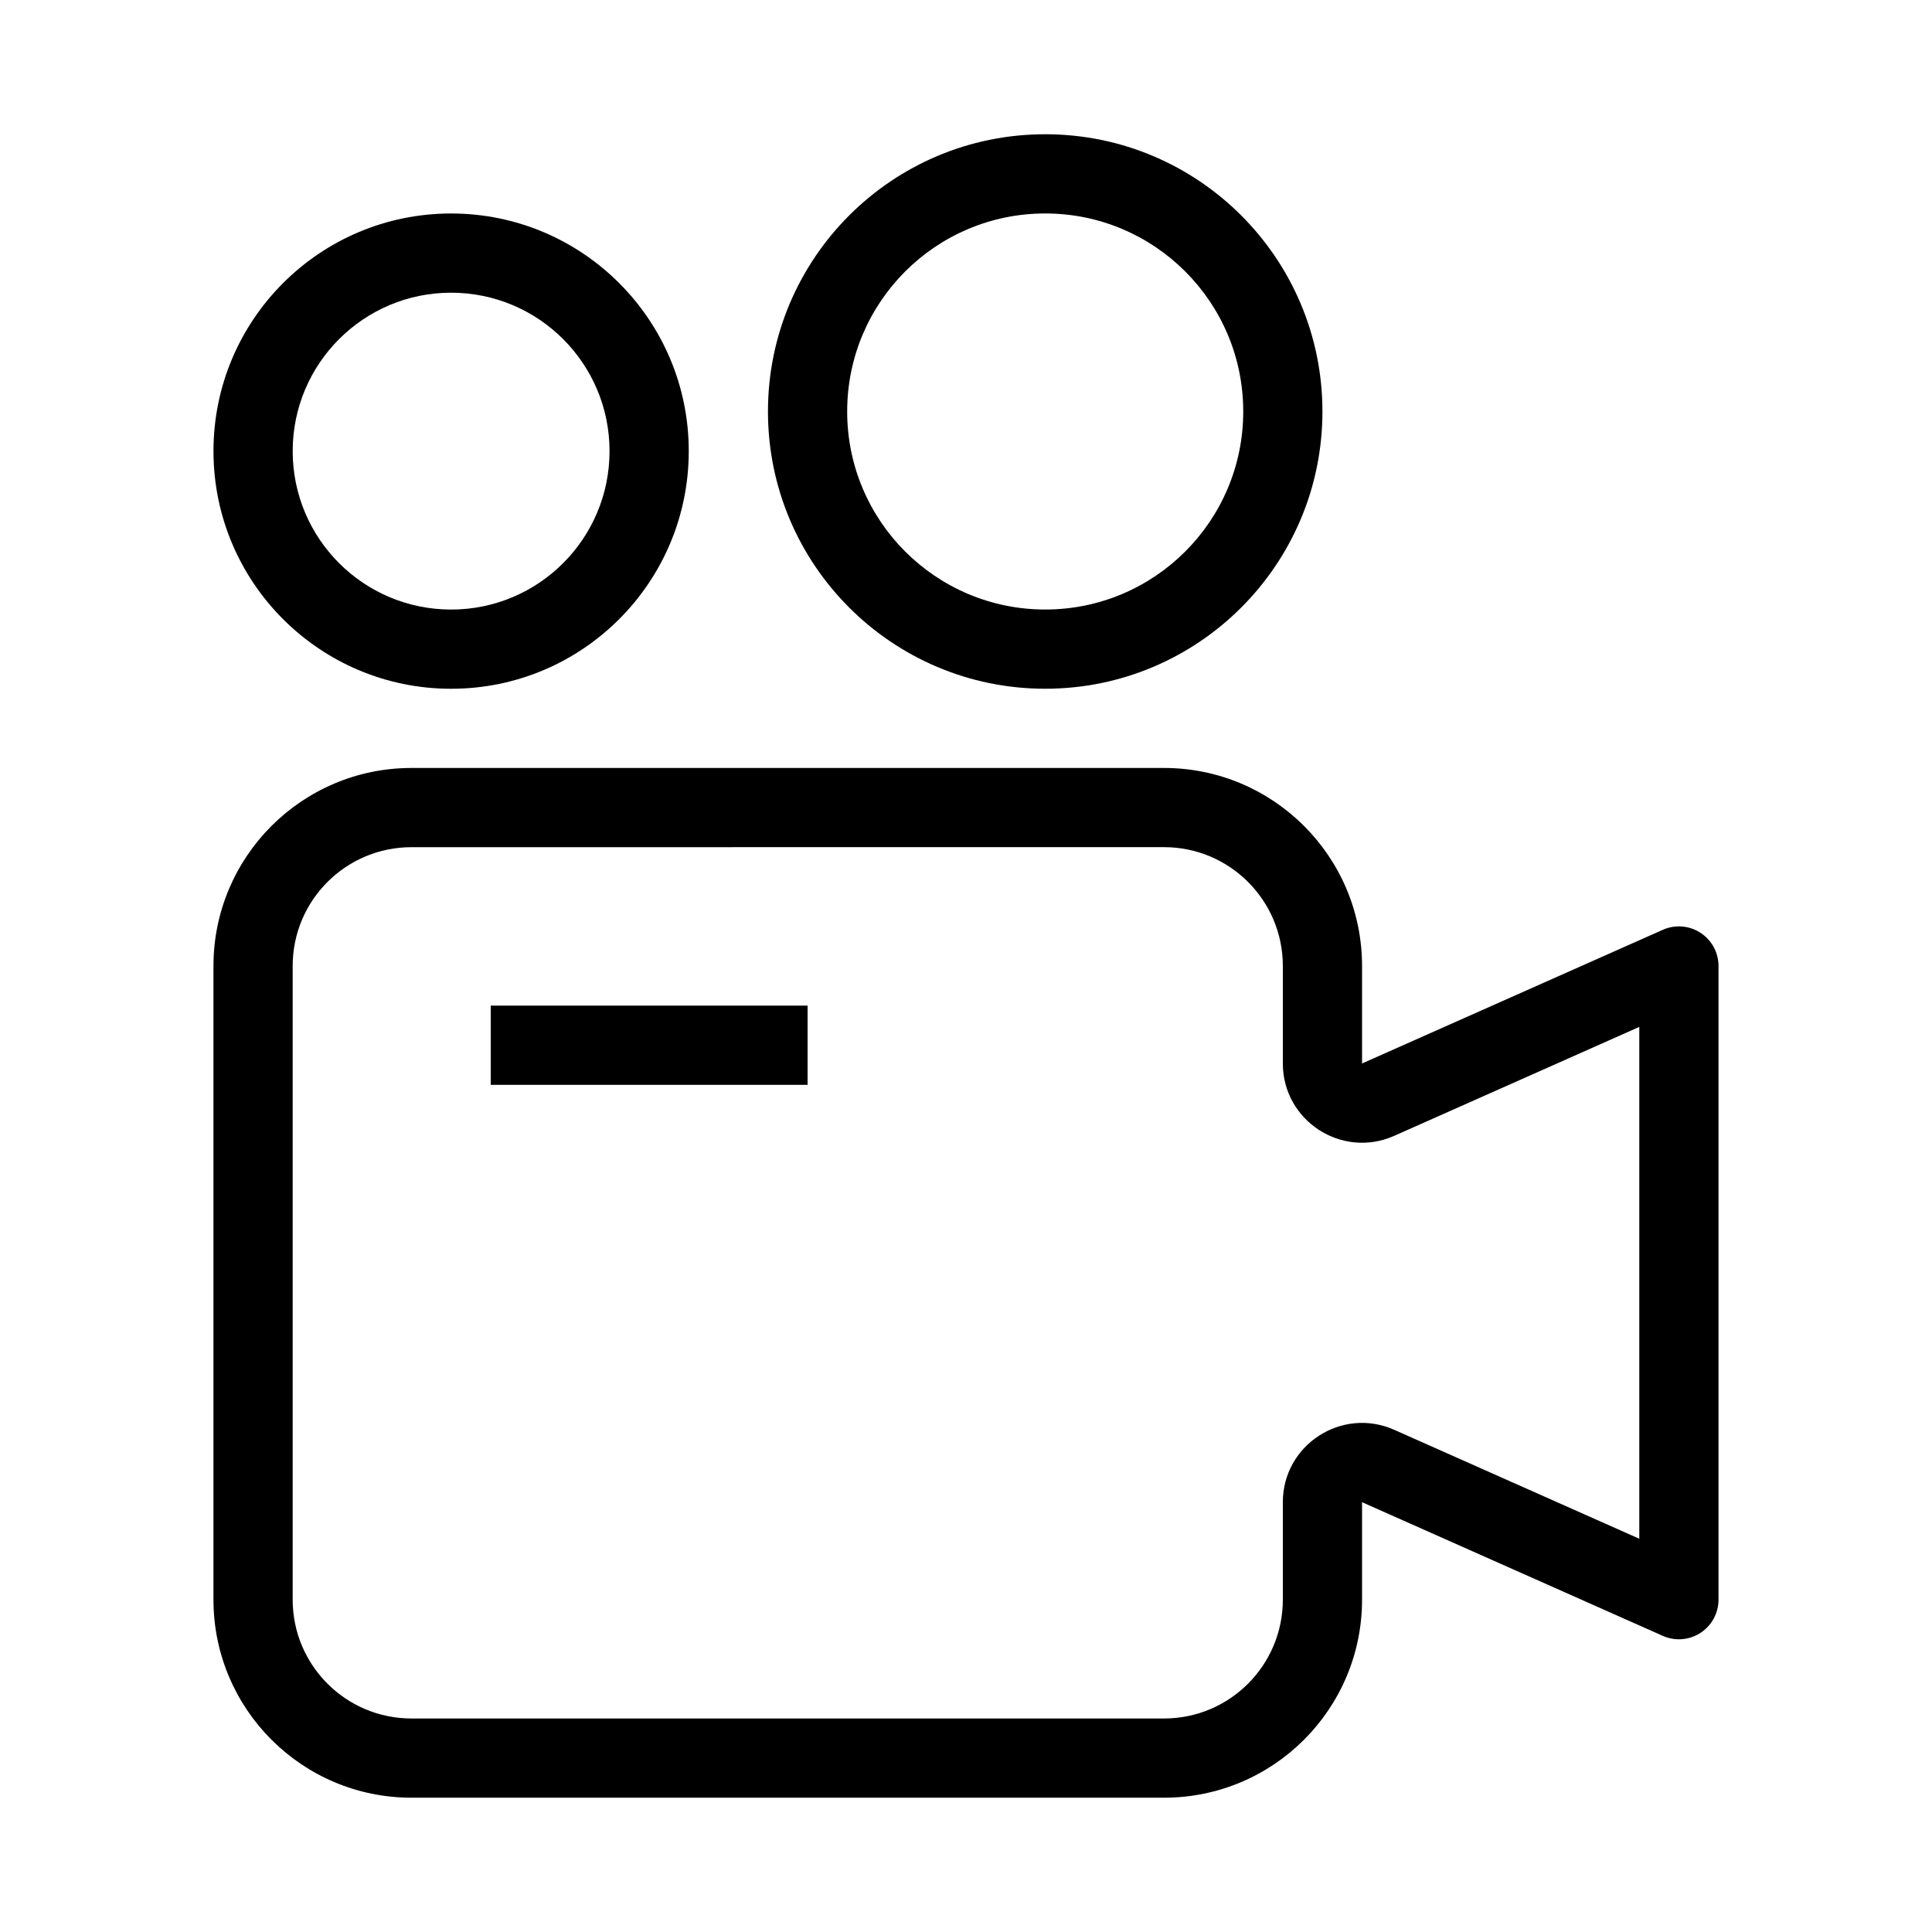 <?xml version="1.0" encoding="UTF-8"?>
<!-- Uploaded to: SVG Repo, www.svgrepo.com, Generator: SVG Repo Mixer Tools -->
<svg fill="#000000" width="800px" height="800px" version="1.1" viewBox="144 144 512 512" xmlns="http://www.w3.org/2000/svg">
 <g fill-rule="evenodd">
  <path d="m200.57 400c0-28.984 23.496-52.48 52.48-52.48h199.43c28.98 0 52.477 23.496 52.477 52.48v25.832l79.707-35.426c3.246-1.441 7.004-1.145 9.984 0.793 2.977 1.934 4.773 5.246 4.773 8.801v167.93c0 3.555-1.797 6.867-4.773 8.801-2.981 1.938-6.738 2.234-9.984 0.793l-79.707-35.426v25.832c0 28.984-23.496 52.48-52.477 52.48h-199.43c-28.984 0-52.48-23.496-52.48-52.48zm52.48-31.488c-17.391 0-31.488 14.098-31.488 31.488v167.93c0 17.391 14.098 31.488 31.488 31.488h199.43c17.387 0 31.484-14.098 31.484-31.488v-25.832c0-15.191 15.641-25.352 29.52-19.184l64.945 28.867v-135.64l-64.945 28.867c-13.879 6.168-29.52-3.992-29.52-19.184v-25.832c0-17.391-14.098-31.488-31.484-31.488z"/>
  <path d="m274.05 410.5h83.969v20.992h-83.969z"/>
  <path d="m420.99 200.57c-28.984 0-52.48 23.496-52.48 52.48 0 28.984 23.496 52.48 52.48 52.48 28.98 0 52.48-23.496 52.48-52.48 0-28.984-23.5-52.48-52.48-52.48zm-73.473 52.48c0-40.578 32.895-73.473 73.473-73.473 40.574 0 73.469 32.895 73.469 73.473 0 40.578-32.895 73.473-73.469 73.473-40.578 0-73.473-32.895-73.473-73.473z"/>
  <path d="m263.55 221.57c-23.188 0-41.984 18.797-41.984 41.984s18.797 41.984 41.984 41.984 41.984-18.797 41.984-41.984-18.797-41.984-41.984-41.984zm-62.977 41.984c0-34.781 28.195-62.977 62.977-62.977s62.977 28.195 62.977 62.977-28.195 62.977-62.977 62.977-62.977-28.195-62.977-62.977z"/>
 </g>
</svg>